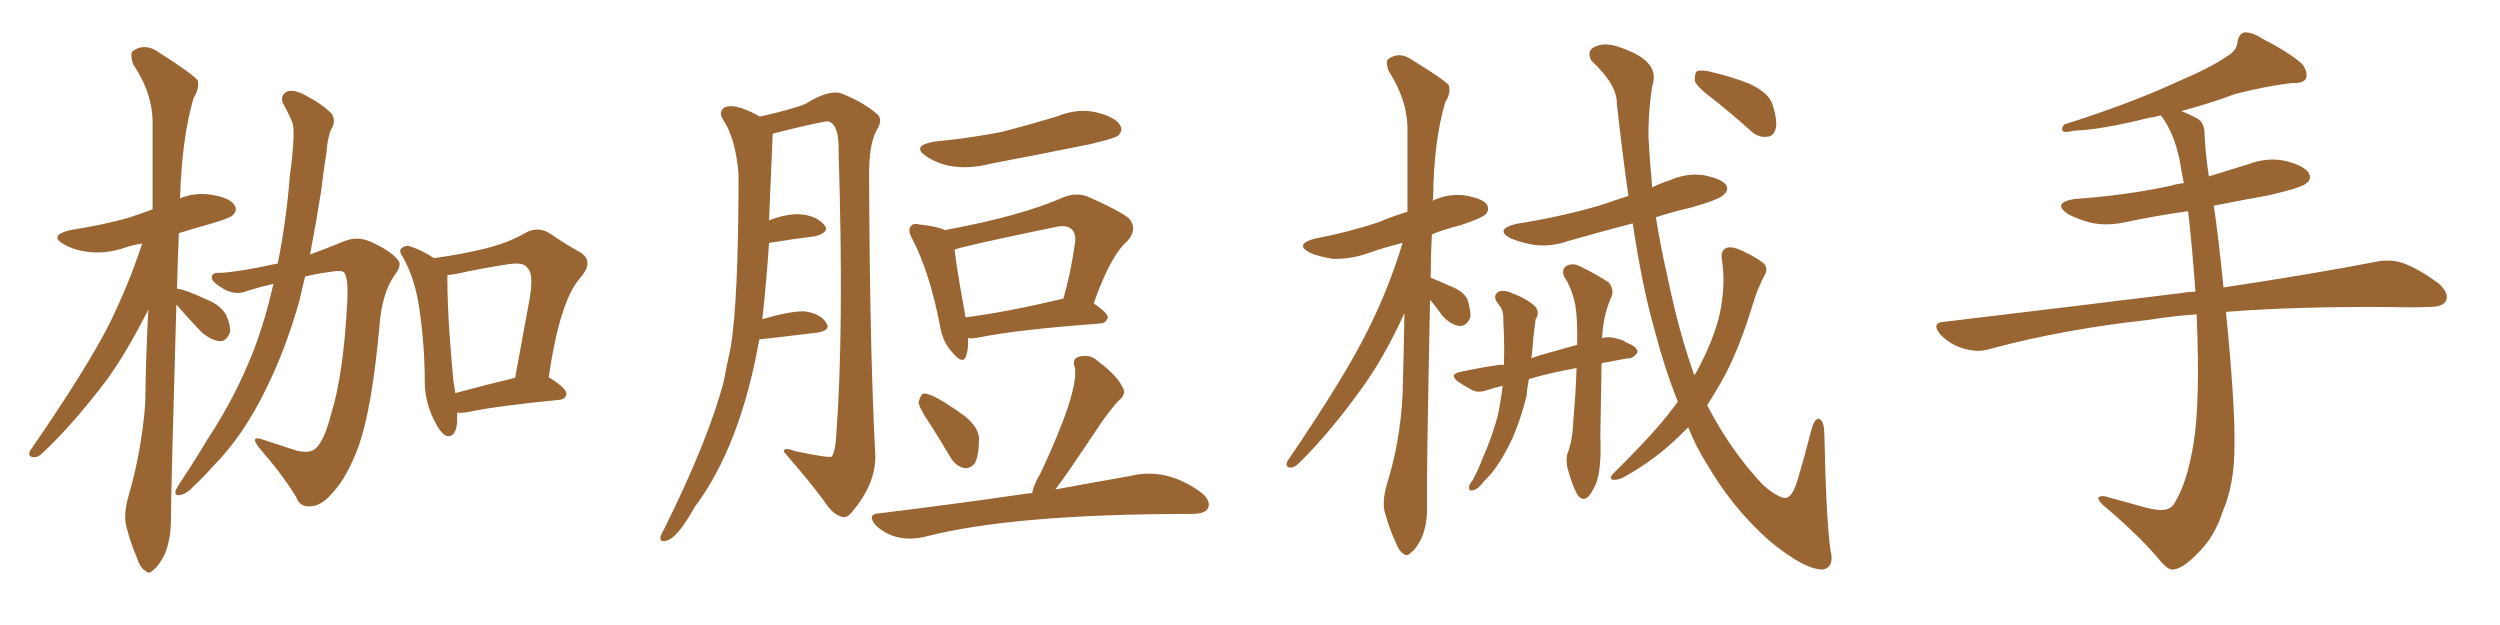 <svg xmlns="http://www.w3.org/2000/svg" xmlns:xlink="http://www.w3.org/1999/xlink" width="600" height="150"><path fill="#996633" padding="10" d="M65.63 68.12L65.63 68.12Q62.40 68.85 59.18 69.87L59.18 69.87Q56.40 71.04 53.32 69.14L53.32 69.14Q50.68 67.53 50.83 66.50L50.83 66.50Q50.83 65.33 53.03 65.48L53.03 65.48Q57.86 65.19 66.36 63.28L66.36 63.28Q66.50 63.28 66.65 63.28L66.65 63.28Q68.70 53.17 69.58 42.04L69.58 42.04Q70.31 36.91 70.46 32.81L70.46 32.81Q70.61 29.88 69.73 28.42L69.73 28.42Q68.85 26.37 67.97 24.90L67.97 24.90Q67.09 23.00 68.85 21.97L68.85 21.97Q70.61 21.39 73.24 22.85L73.24 22.85Q77.49 25.05 79.69 27.39L79.69 27.39Q80.71 29.30 79.39 31.20L79.39 31.20Q78.52 33.69 78.37 36.47L78.37 36.47Q77.64 41.02 77.05 46.00L77.05 46.00Q75.88 53.47 74.41 61.08L74.41 61.08Q78.81 59.47 82.32 58.01L82.32 58.01Q85.69 56.54 88.92 58.01L88.92 58.01Q93.60 60.06 95.51 62.40L95.51 62.40Q96.68 63.57 94.48 66.36L94.48 66.36Q91.70 70.61 91.11 77.78L91.11 77.78Q89.36 97.56 86.13 106.93L86.13 106.93Q83.35 114.40 80.13 117.92L80.13 117.92Q77.34 121.29 75 121.44L75 121.44Q72.07 122.02 71.04 119.24L71.04 119.24Q67.97 114.11 62.11 107.37L62.11 107.37Q59.91 104.44 62.99 105.47L62.99 105.47Q66.94 106.79 71.04 108.11L71.04 108.11Q74.41 108.98 75.88 107.52L75.88 107.52Q77.93 105.47 79.39 99.61L79.39 99.61Q82.47 89.94 83.35 72.22L83.35 72.22Q83.64 67.38 82.76 65.63L82.76 65.63Q82.32 64.89 80.86 65.04L80.86 65.04Q76.90 65.48 73.24 66.36L73.24 66.36Q72.51 69.14 71.92 71.92L71.92 71.92Q68.70 83.50 63.87 93.31L63.87 93.31Q58.30 104.74 51.12 111.91L51.12 111.91Q49.07 114.26 46.73 116.46L46.73 116.46Q44.68 118.65 43.21 118.80L43.21 118.80Q41.75 119.09 42.19 117.63L42.19 117.63Q42.63 116.75 43.21 115.87L43.21 115.87Q46.73 110.60 49.95 105.18L49.95 105.18Q56.40 95.51 60.94 83.94L60.94 83.94Q63.72 76.61 65.63 68.12ZM109.72 99.02L109.72 99.02Q109.72 100.20 109.72 101.22L109.72 101.22Q109.42 105.18 107.08 104.59L107.08 104.59Q105.62 103.86 104.15 100.78L104.15 100.78Q102.10 96.68 101.95 92.14L101.95 92.14Q101.95 82.32 100.49 73.10L100.49 73.10Q99.46 66.65 96.68 61.67L96.68 61.67Q95.51 60.06 96.53 59.47L96.53 59.47Q97.27 58.89 98.14 59.03L98.14 59.03Q101.37 60.06 104.15 61.96L104.15 61.96Q111.33 60.94 116.60 59.62L116.60 59.62Q121.88 58.30 125.98 55.96L125.98 55.96Q129.05 54.20 131.84 55.96L131.84 55.96Q135.94 58.74 139.16 60.50L139.16 60.50Q142.82 62.70 139.16 66.80L139.16 66.80Q134.33 72.36 131.69 90.53L131.69 90.53Q135.94 93.16 135.94 94.48L135.94 94.48Q135.79 95.80 134.33 95.95L134.33 95.95Q119.38 97.41 112.35 98.88L112.35 98.88Q110.74 99.17 109.72 99.02ZM109.28 94.34L109.28 94.34Q115.72 92.58 123.63 90.67L123.63 90.67Q125.39 81.15 126.86 73.10L126.86 73.10Q128.32 65.63 126.56 64.31L126.56 64.31Q125.83 62.84 121.88 63.43L121.88 63.43Q116.02 64.31 109.28 65.77L109.28 65.77Q108.25 65.92 107.37 66.06L107.37 66.06Q107.37 66.21 107.37 66.65L107.37 66.65Q107.37 73.10 107.96 81.15L107.96 81.15Q108.40 87.16 108.84 91.70L108.84 91.70Q109.13 93.02 109.28 94.34ZM42.33 73.10L42.33 73.10L42.33 73.10Q41.02 118.65 41.02 124.80L41.02 124.80Q41.02 129.35 39.55 133.01L39.55 133.01Q37.94 136.08 36.91 136.67L36.91 136.67Q35.74 137.99 34.86 136.96L34.86 136.96Q33.69 136.38 32.81 133.74L32.81 133.74Q31.35 130.37 30.47 126.86L30.47 126.86Q29.44 123.78 30.91 118.80L30.91 118.80Q33.98 108.25 34.86 96.83L34.86 96.83Q35.01 85.25 35.60 74.27L35.60 74.27Q30.76 83.94 25.78 90.97L25.78 90.97Q17.58 101.81 10.40 108.54L10.40 108.54Q9.08 109.86 8.20 109.72L8.20 109.72Q6.59 109.72 7.18 108.25L7.18 108.25Q20.80 88.48 26.22 77.78L26.22 77.78Q30.91 68.26 34.13 58.45L34.13 58.45Q32.08 58.74 30.32 59.33L30.32 59.33Q25.78 60.94 21.39 60.50L21.39 60.50Q17.87 60.06 15.53 58.74L15.53 58.74Q11.43 56.54 16.85 55.22L16.85 55.22Q24.46 54.05 30.76 52.29L30.76 52.29Q33.84 51.27 36.62 50.24L36.62 50.24Q36.62 39.26 36.62 29.88L36.62 29.88Q36.77 22.56 31.93 15.38L31.93 15.38Q31.20 13.18 31.79 12.30L31.79 12.30Q34.86 10.11 38.38 12.74L38.38 12.74Q46.44 17.87 47.46 19.34L47.46 19.34Q47.90 21.24 46.44 23.58L46.44 23.58Q43.65 33.11 43.21 47.61L43.21 47.61Q46.73 46.14 50.68 46.73L50.68 46.73Q55.22 47.46 56.25 49.22L56.25 49.22Q57.13 50.39 55.81 51.71L55.81 51.71Q54.93 52.44 50.39 53.76L50.39 53.76Q46.14 54.93 42.92 55.96L42.92 55.96Q42.63 62.99 42.48 69.29L42.48 69.29Q42.63 69.29 42.63 69.29L42.63 69.29Q44.68 69.58 49.66 71.92L49.66 71.92Q52.73 73.10 54.20 75.44L54.20 75.44Q55.37 77.93 55.22 79.69L55.22 79.69Q54.35 82.03 52.59 81.88L52.59 81.88Q50.54 81.59 48.34 79.69L48.34 79.69Q45.12 76.32 42.33 73.10ZM224.27 33.98L224.27 33.98Q233.06 33.11 240.53 31.64L240.53 31.64Q247.27 29.88 253.56 27.98L253.56 27.98Q258.54 25.93 263.09 26.95L263.09 26.95Q267.77 28.13 268.80 30.03L268.80 30.03Q269.68 31.35 268.21 32.67L268.21 32.67Q267.19 33.25 261.77 34.57L261.77 34.57Q249.46 37.06 237.89 39.26L237.89 39.26Q228.66 41.60 222.51 37.65L222.51 37.65Q218.41 35.01 224.27 33.98ZM232.32 81.15L232.32 81.15Q232.47 83.64 231.88 85.40L231.88 85.40Q231.15 87.74 228.52 84.52L228.52 84.52Q226.17 82.03 225.59 78.08L225.59 78.08Q223.10 65.33 218.99 57.42L218.99 57.42Q217.68 55.08 218.70 54.20L218.70 54.20Q219.14 53.47 220.90 53.91L220.90 53.91Q225 54.35 226.76 55.22L226.76 55.22Q245.07 51.86 255.32 47.31L255.32 47.31Q258.25 46.14 261.04 47.17L261.04 47.17Q268.65 50.54 271.00 52.44L271.00 52.44Q273.05 54.93 270.70 57.71L270.70 57.71Q266.46 61.38 262.50 72.80L262.50 72.80Q265.87 75.15 265.87 76.17L265.87 76.17Q265.58 77.49 264.11 77.64L264.11 77.64Q244.19 79.10 234.81 81.01L234.81 81.01Q233.20 81.30 232.32 81.15ZM254.74 71.78L254.74 71.78Q255.03 71.63 255.18 71.78L255.18 71.78Q256.93 65.77 257.96 58.59L257.96 58.59Q258.40 55.96 257.08 54.93L257.08 54.93Q255.91 53.91 253.27 54.49L253.27 54.49Q231.30 59.03 229.10 59.91L229.10 59.91Q229.54 64.16 231.74 76.17L231.74 76.17Q241.85 74.85 254.74 71.78ZM223.24 101.81L223.24 101.81Q220.61 98.00 220.46 96.53L220.46 96.53Q220.90 94.92 221.48 94.48L221.48 94.48Q223.54 94.04 231.59 99.90L231.59 99.90Q234.96 102.69 234.96 105.32L234.96 105.32Q234.96 109.42 233.94 111.18L233.94 111.18Q232.91 112.50 231.45 112.35L231.45 112.35Q229.39 111.91 228.08 109.72L228.08 109.72Q225.59 105.47 223.24 101.81ZM247.71 118.36L247.71 118.36Q248.14 116.16 249.61 113.82L249.61 113.82Q258.98 93.90 257.96 88.18L257.96 88.18Q257.23 86.28 258.69 85.69L258.69 85.69Q261.62 84.81 263.53 86.72L263.53 86.72Q268.07 90.09 269.38 92.87L269.38 92.87Q270.56 94.63 268.21 96.39L268.21 96.39Q265.14 100.05 263.38 102.83L263.38 102.83Q255.47 114.70 253.27 117.48L253.27 117.48Q263.53 115.58 271.14 114.26L271.14 114.26Q279.93 112.06 288.28 118.21L288.28 118.21Q290.77 120.26 289.89 122.02L289.89 122.02Q289.16 123.34 286.08 123.34L286.08 123.34Q243.31 123.34 222.22 128.76L222.22 128.76Q215.04 130.52 210.21 126.12L210.21 126.12Q207.86 123.34 211.08 123.19L211.08 123.19Q230.13 120.85 246.09 118.51L246.09 118.51Q246.83 118.36 247.71 118.36ZM182.23 81.45L182.23 81.45L182.23 81.45Q177.69 107.08 166.70 121.73L166.70 121.73Q162.45 129.35 159.81 129.79L159.81 129.79Q158.35 130.22 158.50 128.76L158.50 128.76Q158.79 128.03 159.38 127.00L159.38 127.00Q170.07 105.47 173.73 91.41L173.73 91.41Q174.46 87.45 175.34 83.50L175.34 83.50Q177.25 72.22 177.25 41.75L177.25 41.75Q176.51 32.96 173.44 28.56L173.44 28.56Q172.41 26.81 173.88 25.78L173.88 25.78Q175.49 25.05 178.27 26.07L178.27 26.07Q180.62 26.95 182.37 27.98L182.37 27.98Q190.28 26.22 193.36 24.90L193.36 24.90Q199.22 21.24 202.29 22.56L202.29 22.56Q207.28 24.61 210.35 27.25L210.35 27.25Q212.11 28.56 210.35 31.35L210.35 31.35Q208.45 34.86 208.59 42.92L208.59 42.92Q208.74 83.79 210.06 108.98L210.06 108.98Q210.35 116.16 204.20 123.19L204.20 123.19Q203.03 124.51 201.71 123.93L201.71 123.93Q199.66 123.19 197.90 120.41L197.90 120.41Q194.38 115.58 188.09 108.40L188.09 108.40Q188.09 107.23 190.72 108.25L190.72 108.25Q199.07 110.01 199.66 109.57L199.66 109.57Q200.54 107.96 200.68 104.74L200.68 104.74Q202.59 79.25 201.27 36.62L201.27 36.62Q201.42 31.05 199.66 29.59L199.66 29.59Q199.07 29.15 198.93 29.15L198.93 29.15Q198.19 28.86 185.45 32.08L185.45 32.08Q185.01 42.63 184.57 52.88L184.57 52.88Q188.82 51.27 191.89 51.42L191.89 51.42Q195.85 51.71 197.75 53.91L197.75 53.91Q199.37 55.66 195.70 56.69L195.70 56.69Q190.87 57.28 184.57 58.30L184.57 58.30Q183.98 67.24 182.96 76.61L182.96 76.61Q189.40 74.71 192.92 74.71L192.92 74.71Q196.73 75.15 198.19 77.34L198.19 77.34Q199.66 79.25 196.14 79.83L196.14 79.83Q182.67 81.45 182.23 81.45ZM343.36 66.65L343.36 66.65Q345.26 67.38 348.49 68.85L348.49 68.85Q351.12 69.87 352.15 71.78L352.15 71.78Q353.03 74.41 352.88 76.17L352.88 76.17Q352.00 78.37 350.24 78.22L350.24 78.22Q348.05 77.93 346.14 75.73L346.14 75.73Q344.68 73.68 343.21 71.92L343.21 71.92Q342.33 115.58 342.48 121.44L342.48 121.44Q342.63 125.68 341.16 129.20L341.16 129.20Q339.70 131.98 338.67 132.57L338.67 132.57Q337.65 133.74 336.77 132.86L336.77 132.86Q335.74 132.28 334.86 129.93L334.86 129.93Q333.40 126.71 332.52 123.49L332.52 123.49Q331.49 120.70 332.96 115.87L332.96 115.87Q336.04 105.91 336.62 94.78L336.62 94.78Q336.91 84.52 337.06 75.15L337.06 75.15Q332.67 84.81 327.69 91.99L327.69 91.99Q319.48 103.56 311.87 111.04L311.87 111.04Q310.69 112.21 309.81 112.21L309.81 112.21Q308.35 112.21 308.94 110.74L308.94 110.74Q323.00 90.09 328.42 78.96L328.42 78.96Q333.40 68.99 336.62 58.30L336.62 58.30Q331.93 59.47 328.27 60.79L328.27 60.79Q324.02 62.26 319.92 62.11L319.92 62.11Q316.70 61.67 314.36 60.64L314.36 60.64Q310.55 58.59 315.53 57.28L315.53 57.28Q323.88 55.66 330.91 53.32L330.91 53.32Q334.28 51.86 337.79 50.83L337.79 50.83Q337.79 40.28 337.79 30.91L337.79 30.91Q337.79 24.02 333.25 16.99L333.25 16.99Q332.52 14.79 333.11 14.21L333.11 14.21Q335.89 12.16 339.11 14.50L339.11 14.50Q346.73 19.19 347.75 20.51L347.75 20.51Q348.19 22.56 346.88 24.46L346.88 24.46Q344.09 33.84 343.95 47.61L343.95 47.61Q343.80 48.05 343.80 48.19L343.80 48.19Q347.31 46.44 351.42 46.88L351.42 46.88Q355.81 47.61 356.84 49.07L356.84 49.07Q357.57 50.39 356.54 51.42L356.54 51.42Q355.81 52.29 350.54 54.05L350.54 54.05Q346.88 54.93 343.65 56.25L343.65 56.25Q343.36 61.67 343.36 66.65ZM384.38 87.16L384.38 87.16Q384.23 95.21 384.08 104.59L384.08 104.59Q384.38 111.47 383.35 115.14L383.35 115.14Q382.76 117.19 381.30 119.09L381.30 119.09Q379.83 120.56 378.52 118.65L378.52 118.65Q377.20 116.16 376.17 112.21L376.17 112.21Q375.73 110.01 376.32 108.54L376.32 108.54Q377.49 105.32 377.64 100.34L377.64 100.34Q378.22 93.75 378.37 88.33L378.37 88.33Q371.92 89.50 366.94 90.97L366.94 90.97Q366.50 93.16 366.36 95.07L366.36 95.07Q365.04 100.34 363.13 104.88L363.13 104.88Q360.79 110.01 358.01 113.53L358.01 113.53Q357.13 114.55 356.10 115.58L356.10 115.58Q354.64 117.48 353.61 117.63L353.61 117.63Q352.44 118.07 352.59 116.75L352.59 116.75Q352.73 116.02 353.32 115.43L353.32 115.43Q354.79 112.79 355.81 110.01L355.81 110.01Q358.01 105.18 359.47 99.76L359.47 99.76Q360.21 96.24 360.64 92.58L360.64 92.58Q358.89 93.02 357.42 93.46L357.42 93.46Q354.79 94.48 353.32 93.60L353.32 93.60Q351.56 92.72 350.10 91.70L350.10 91.70Q347.46 89.79 350.68 89.21L350.68 89.21Q355.52 88.18 359.62 87.60L359.62 87.60Q360.35 87.45 360.94 87.60L360.94 87.60Q361.08 83.79 360.94 80.13L360.94 80.13Q360.79 77.78 360.79 75.88L360.79 75.88Q360.64 74.41 360.21 73.83L360.21 73.83Q359.62 72.95 359.18 72.36L359.18 72.36Q358.30 70.90 359.62 70.02L359.62 70.02Q360.94 69.43 363.13 70.46L363.13 70.46Q366.65 71.78 368.55 73.68L368.55 73.68Q369.58 75.15 368.55 76.61L368.55 76.61Q368.41 77.93 368.26 78.96L368.26 78.96Q367.97 81.01 367.82 83.35L367.82 83.35Q367.68 84.52 367.53 85.99L367.53 85.99Q369.87 85.11 372.22 84.52L372.22 84.52Q375.29 83.64 378.52 82.76L378.52 82.76Q378.66 76.90 378.08 73.24L378.08 73.24Q377.20 68.99 375.29 66.21L375.29 66.21Q374.85 64.45 375.88 63.87L375.88 63.87Q377.34 62.99 379.10 63.87L379.10 63.87Q383.35 65.92 386.13 67.82L386.13 67.82Q387.60 69.73 386.57 71.63L386.57 71.63Q384.67 76.17 384.52 81.15L384.52 81.15Q386.13 80.71 387.60 81.15L387.60 81.15Q389.65 81.59 390.23 82.18L390.23 82.18Q393.02 83.20 393.02 84.52L393.02 84.52Q391.99 86.13 390.67 85.99L390.67 85.99Q387.60 86.57 384.38 87.16ZM405.18 102.54L405.18 102.54Q404.30 103.42 403.27 104.44L403.27 104.44Q396.97 110.60 389.36 114.70L389.36 114.70Q388.04 115.28 387.01 115.14L387.01 115.14Q386.13 114.84 387.01 113.82L387.01 113.82Q397.41 103.56 401.37 98.14L401.37 98.14Q402.10 97.27 402.69 96.39L402.69 96.39Q399.61 88.77 397.27 79.83L397.27 79.83Q394.19 69.14 391.85 53.61L391.85 53.61Q383.94 55.66 376.32 57.86L376.32 57.86Q372.07 59.33 367.97 58.74L367.97 58.74Q364.75 58.15 362.40 57.13L362.40 57.13Q358.74 55.08 363.72 53.76L363.72 53.76Q374.85 52.00 384.23 49.22L384.23 49.22Q387.60 48.05 390.82 47.02L390.82 47.02Q389.36 36.77 388.04 24.90L388.04 24.90Q388.18 20.36 381.88 14.50L381.88 14.50Q380.57 11.87 383.35 10.99L383.35 10.99Q385.99 9.96 390.82 12.16L390.82 12.16Q398.44 15.23 396.53 20.65L396.53 20.65Q395.51 27.39 395.65 33.11L395.65 33.11Q395.95 38.67 396.53 44.97L396.53 44.97Q398.58 43.95 400.49 43.36L400.49 43.36Q404.74 41.46 408.84 42.04L408.84 42.04Q413.23 42.92 414.26 44.38L414.26 44.38Q414.99 45.70 413.67 46.73L413.67 46.73Q412.65 47.90 405.91 49.80L405.91 49.80Q401.37 50.83 397.41 52.15L397.41 52.15Q398.58 59.47 400.34 67.09L400.34 67.09Q402.98 79.83 406.64 90.09L406.64 90.09Q407.52 88.77 408.11 87.45L408.11 87.45Q411.33 81.15 412.65 75.73L412.65 75.73Q414.26 68.41 413.23 62.11L413.23 62.11Q412.94 60.06 414.40 59.47L414.40 59.47Q415.72 59.03 418.51 60.35L418.51 60.35Q422.61 62.40 423.49 63.43L423.49 63.43Q424.37 64.75 423.49 66.06L423.49 66.06Q421.73 69.43 420.70 72.95L420.70 72.95Q417.19 84.52 413.09 91.70L413.09 91.70Q411.47 94.48 409.72 97.27L409.72 97.27Q415.43 108.25 423.05 116.31L423.05 116.31Q426.71 119.53 428.61 119.53L428.61 119.53Q430.37 119.24 431.69 114.26L431.69 114.26Q433.15 109.42 434.62 103.56L434.62 103.56Q435.35 100.63 436.38 100.49L436.38 100.49Q437.70 100.63 437.84 103.86L437.84 103.86Q438.28 124.80 439.31 131.98L439.31 131.98Q440.33 136.08 437.55 136.67L437.55 136.67Q433.15 136.82 424.66 129.79L424.66 129.79Q415.87 122.02 409.72 111.47L409.72 111.47Q407.08 107.37 405.18 102.54ZM410.89 23.58L410.89 23.58L410.89 23.58Q407.37 20.95 406.79 19.48L406.79 19.48Q406.64 17.72 407.23 17.14L407.23 17.14Q407.96 16.70 410.16 17.14L410.16 17.14Q415.28 18.31 419.82 20.07L419.82 20.07Q424.51 22.27 425.39 25.05L425.39 25.05Q426.71 29.15 426.12 31.05L426.12 31.05Q425.54 32.81 424.07 32.81L424.07 32.81Q422.02 33.11 420.12 31.35L420.12 31.35Q415.43 27.10 410.89 23.58ZM527.20 75.44L527.20 75.44L527.20 75.44Q521.04 75.88 515.77 76.76L515.77 76.76Q495.41 78.96 477.39 83.79L477.39 83.79Q474.76 84.67 471.24 83.64L471.24 83.64Q468.16 82.76 465.82 80.42L465.82 80.42Q463.18 77.34 466.85 77.20L466.85 77.20Q497.61 73.54 523.68 70.31L523.68 70.31Q525.15 70.02 526.90 70.02L526.90 70.02Q526.17 59.62 525.15 50.68L525.15 50.68Q517.82 51.71 510.79 53.17L510.79 53.17Q505.96 54.35 501.86 53.47L501.86 53.47Q498.49 52.59 496.14 51.27L496.14 51.27Q492.48 48.63 497.90 47.75L497.90 47.75Q510.50 46.88 521.19 44.53L521.19 44.53Q522.66 44.09 524.12 43.95L524.12 43.95Q523.54 41.02 523.10 38.38L523.10 38.38Q521.78 31.93 518.70 27.83L518.70 27.83Q518.55 27.69 518.55 27.69L518.55 27.69Q517.09 28.13 515.77 28.27L515.77 28.27Q504.05 31.20 497.75 31.35L497.75 31.35Q496.00 31.79 495.41 31.64L495.41 31.64Q494.38 31.20 495.41 29.88L495.41 29.88Q511.52 24.76 522.22 19.78L522.22 19.78Q530.57 16.26 534.52 13.48L534.52 13.48Q536.87 12.16 537.01 9.96L537.01 9.96Q537.30 8.20 538.62 7.76L538.62 7.76Q540.67 7.76 542.87 9.23L542.87 9.23Q549.46 12.60 552.54 15.38L552.54 15.38Q554.00 17.43 553.42 18.90L553.42 18.90Q552.69 20.07 550.05 19.92L550.05 19.92Q543.90 20.65 536.43 22.56L536.43 22.56Q530.57 24.76 523.54 26.66L523.54 26.66Q525.44 27.39 527.34 28.42L527.34 28.42Q529.10 29.44 529.10 32.23L529.10 32.23Q529.25 36.62 530.13 42.33L530.13 42.33Q534.81 40.87 539.65 39.40L539.65 39.40Q544.19 37.65 548.73 38.67L548.73 38.67Q553.13 39.84 554.15 41.60L554.15 41.60Q554.88 43.07 553.42 44.09L553.42 44.09Q552.10 45.12 544.48 46.88L544.48 46.88Q537.89 48.05 531.30 49.37L531.30 49.37Q532.32 55.81 533.64 68.99L533.64 68.99Q555.91 65.63 570.12 62.84L570.12 62.84Q573.63 62.11 576.71 63.13L576.71 63.13Q580.37 64.45 585.21 67.97L585.21 67.97Q587.99 70.46 586.96 72.36L586.96 72.36Q586.08 73.68 582.86 73.68L582.86 73.68Q578.47 73.83 573.49 73.68L573.49 73.68Q550.63 73.54 534.23 74.85L534.23 74.85Q536.43 97.12 536.28 106.79L536.28 106.79Q536.28 116.31 533.50 122.61L533.50 122.61Q531.59 128.61 527.93 132.28L527.93 132.28Q523.97 136.52 521.63 136.67L521.63 136.67Q520.61 136.96 518.85 135.06L518.85 135.06Q514.01 129.05 504.64 121.14L504.64 121.14Q503.47 119.97 503.61 119.38L503.61 119.38Q504.05 118.95 505.08 119.09L505.08 119.09Q509.77 120.41 515.19 121.88L515.19 121.88Q518.70 122.75 520.17 122.17L520.17 122.17Q521.48 121.73 522.07 120.41L522.07 120.41Q525 115.58 526.46 106.35L526.46 106.35Q528.08 96.68 527.20 75.44Z"/></svg>